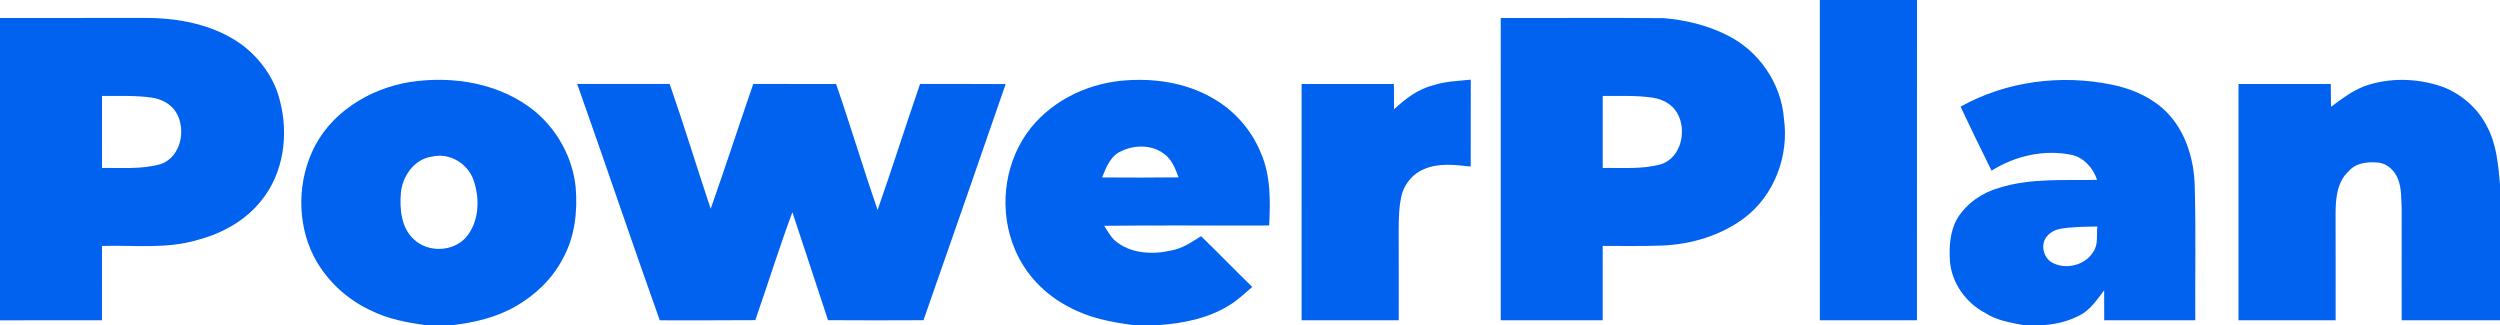 <?xml version="1.0" encoding="UTF-8" ?>
<!DOCTYPE svg PUBLIC "-//W3C//DTD SVG 1.1//EN" "http://www.w3.org/Graphics/SVG/1.1/DTD/svg11.dtd">
<svg width="2084pt" height="271pt" viewBox="0 0 2084 271" version="1.1" xmlns="http://www.w3.org/2000/svg">
<g id="#0062efff">
<path fill="#0062ef" opacity="1.00" d=" M 1517.00 0.00 L 1598.00 0.00 C 1597.98 88.99 1598.04 177.99 1597.98 266.98 C 1570.99 267.04 1544.00 267.04 1517.02 266.98 C 1516.96 177.99 1517.02 88.99 1517.00 0.00 Z" />
<path fill="#0062ef" opacity="1.00" d=" M 0.00 15.00 C 39.67 15.03 79.34 14.97 119.01 14.96 C 147.53 14.65 177.46 20.07 201.10 36.89 C 216.74 48.51 228.91 65.26 233.43 84.36 C 240.70 112.23 236.49 144.22 217.99 166.99 C 204.83 183.74 185.37 194.55 164.99 199.92 C 139.06 207.81 111.65 204.24 85.01 205.00 C 85.09 225.66 84.90 246.32 85.01 266.98 C 56.67 267.06 28.34 266.97 0.00 267.01 L 0.00 15.00 M 85.03 79.97 C 84.97 99.98 84.96 119.99 85.02 140.00 C 101.32 139.74 118.01 141.32 133.90 136.82 C 150.68 131.15 155.44 108.21 146.99 94.03 C 142.83 86.79 134.75 82.60 126.69 81.42 C 112.89 79.37 98.91 80.12 85.03 79.97 Z" />
<path fill="#0062ef" opacity="1.00" d=" M 1251.01 15.01 C 1296.34 15.10 1341.68 14.78 1387.01 15.13 C 1404.95 16.67 1422.84 20.92 1439.02 28.99 C 1465.81 41.83 1484.87 69.26 1487.10 98.98 C 1491.44 129.93 1479.06 162.94 1453.86 181.87 C 1434.32 196.36 1410.11 203.61 1385.96 204.67 C 1369.31 205.35 1352.65 204.93 1336.01 205.00 C 1335.99 225.66 1335.99 246.33 1335.99 266.99 C 1307.66 267.02 1279.34 267.02 1251.02 266.98 C 1250.98 182.99 1250.99 99.00 1251.01 15.01 M 1336.03 79.97 C 1335.96 99.98 1335.95 119.99 1336.02 140.00 C 1352.31 139.74 1369.01 141.32 1384.90 136.82 C 1401.68 131.15 1406.44 108.21 1397.99 94.03 C 1393.82 86.79 1385.74 82.60 1377.69 81.42 C 1363.89 79.37 1349.90 80.12 1336.03 79.97 Z" />
<path fill="#0062ef" opacity="1.00" d=" M 341.50 68.42 C 377.83 62.77 417.74 69.43 446.62 93.38 C 465.03 109.08 477.42 131.88 479.88 156.01 C 481.60 176.42 479.14 197.91 468.95 215.99 C 460.29 232.54 446.25 245.93 430.13 255.18 C 414.13 264.49 395.77 268.83 377.53 271.00 L 354.61 271.00 C 339.06 268.85 323.31 265.91 309.16 258.80 C 290.64 250.32 274.82 236.13 264.32 218.68 C 248.14 191.26 247.10 155.89 259.98 126.98 C 274.24 94.57 307.36 74.02 341.50 68.42 M 360.44 130.50 C 345.59 132.30 335.28 146.78 334.16 161.10 C 333.10 174.24 334.43 189.72 344.74 199.26 C 356.20 210.48 376.51 210.16 387.71 198.70 C 399.49 185.75 400.29 166.02 394.74 150.13 C 390.05 136.44 374.88 127.11 360.44 130.50 Z" />
<path fill="#0062ef" opacity="1.00" d=" M 934.21 67.37 C 960.18 64.73 987.54 68.43 1010.41 81.54 C 1028.50 91.64 1043.05 107.95 1050.89 127.14 C 1059.40 146.16 1058.98 167.60 1057.97 187.97 C 1012.13 188.21 966.29 187.66 920.47 188.23 C 923.25 192.47 925.60 197.16 929.44 200.58 C 942.01 211.42 960.45 212.45 976.01 208.86 C 985.36 207.33 993.37 201.81 1001.22 196.88 C 1015.59 210.83 1029.52 225.23 1043.87 239.21 C 1037.41 244.65 1031.33 250.68 1023.97 254.93 C 1006.45 265.60 985.77 269.65 965.54 271.00 L 944.62 271.00 C 926.21 268.53 907.51 265.00 891.09 255.88 C 871.14 245.77 854.68 228.66 846.07 207.95 C 832.70 176.73 836.47 138.79 856.02 110.98 C 874.00 85.74 903.70 70.48 934.21 67.37 M 934.96 125.89 C 925.82 129.62 922.08 139.47 918.75 147.92 C 939.98 148.06 961.22 148.12 982.46 147.84 C 979.72 140.50 976.79 132.65 970.04 127.98 C 960.02 120.60 945.89 120.67 934.96 125.89 Z" />
<path fill="#0062ef" opacity="1.00" d=" M 1195.00 71.00 C 1205.02 67.77 1215.64 67.49 1226.03 66.40 C 1225.99 90.55 1226.03 114.70 1225.99 138.85 C 1213.07 137.41 1199.31 135.63 1187.00 141.02 C 1178.33 144.46 1171.81 152.15 1168.88 160.88 C 1165.91 171.65 1166.03 182.92 1165.94 194.00 C 1165.97 218.33 1166.06 242.66 1165.99 266.99 C 1138.99 267.02 1112.00 267.02 1085.02 266.98 C 1084.98 201.32 1084.99 135.66 1085.01 70.01 C 1110.66 69.98 1136.30 69.97 1161.95 70.01 C 1161.97 77.04 1162.01 84.07 1162.08 91.10 C 1171.50 82.29 1182.26 74.15 1195.00 71.00 Z" />
<path fill="#0062ef" opacity="1.00" d=" M 1634.33 88.92 C 1672.21 67.70 1718.01 61.83 1760.37 70.56 C 1774.65 73.43 1788.48 78.95 1800.01 88.01 C 1820.55 104.22 1829.24 131.12 1829.56 156.55 C 1830.56 193.35 1829.77 230.17 1829.98 266.97 C 1804.66 267.05 1779.36 267.04 1754.06 266.97 C 1754.01 258.65 1753.99 250.34 1754.03 242.02 C 1748.89 248.79 1743.95 256.02 1736.93 260.98 C 1726.91 267.11 1715.24 270.24 1703.57 271.00 L 1686.56 271.00 C 1675.75 268.85 1664.40 267.12 1655.01 260.98 C 1638.92 252.59 1626.93 236.02 1625.46 217.77 C 1624.69 205.60 1625.46 192.54 1631.80 181.77 C 1639.65 169.33 1652.50 160.44 1666.62 156.54 C 1692.93 148.27 1720.96 150.54 1748.13 149.92 C 1744.93 140.39 1737.67 131.82 1727.68 129.26 C 1704.56 124.23 1680.01 129.76 1660.16 142.26 C 1651.35 124.58 1642.77 106.77 1634.33 88.92 M 1717.66 190.69 C 1713.48 191.44 1709.45 193.37 1706.67 196.66 C 1700.62 203.00 1703.10 214.28 1710.28 218.72 C 1721.73 225.20 1738.06 221.36 1744.95 209.96 C 1749.34 203.84 1747.49 195.83 1748.34 188.82 C 1738.07 189.02 1727.79 188.98 1717.66 190.69 Z" />
<path fill="#0062ef" opacity="1.00" d=" M 1970.89 71.88 C 1991.98 64.36 2015.60 65.10 2036.61 72.52 C 2052.02 78.60 2065.41 90.18 2072.96 105.01 C 2081.08 119.74 2082.48 137.03 2084.00 153.46 L 2084.00 267.00 C 2056.67 266.98 2029.34 267.05 2002.02 266.98 C 2001.85 236.31 2002.13 205.65 2002.05 174.98 C 2001.63 166.61 2002.14 157.84 1999.20 149.85 C 1996.71 142.91 1990.79 136.76 1983.33 135.65 C 1974.43 134.58 1963.97 135.49 1957.80 142.82 C 1948.34 151.48 1947.04 164.94 1946.95 176.98 C 1946.87 206.98 1947.13 236.98 1946.98 266.98 C 1919.98 267.03 1893.00 267.04 1866.02 266.99 C 1865.97 201.33 1865.98 135.68 1866.02 70.02 C 1891.65 69.96 1917.28 69.96 1942.93 70.01 C 1942.97 76.38 1943.00 82.74 1943.13 89.10 C 1951.78 82.48 1960.65 75.88 1970.89 71.88 Z" />
<path fill="#0062ef" opacity="1.00" d=" M 481.14 69.98 C 506.83 69.98 532.52 70.03 558.21 69.95 C 570.24 104.44 580.84 139.41 592.44 174.06 C 604.59 139.47 615.96 104.62 627.92 69.97 C 650.93 70.01 673.95 69.93 696.97 70.03 C 709.01 104.86 719.55 140.20 731.55 175.06 C 743.78 140.18 754.91 104.93 766.96 69.99 C 790.74 70.01 814.52 69.90 838.31 70.09 C 815.56 135.73 792.88 201.39 769.81 266.92 C 743.28 267.06 716.76 267.09 690.23 266.90 C 680.26 236.91 670.56 206.84 660.52 176.88 C 649.50 206.63 640.05 236.93 629.63 266.88 C 603.08 267.13 576.53 266.97 549.98 267.00 C 526.60 201.48 504.41 135.54 481.14 69.98 Z" />
</g>
</svg>
